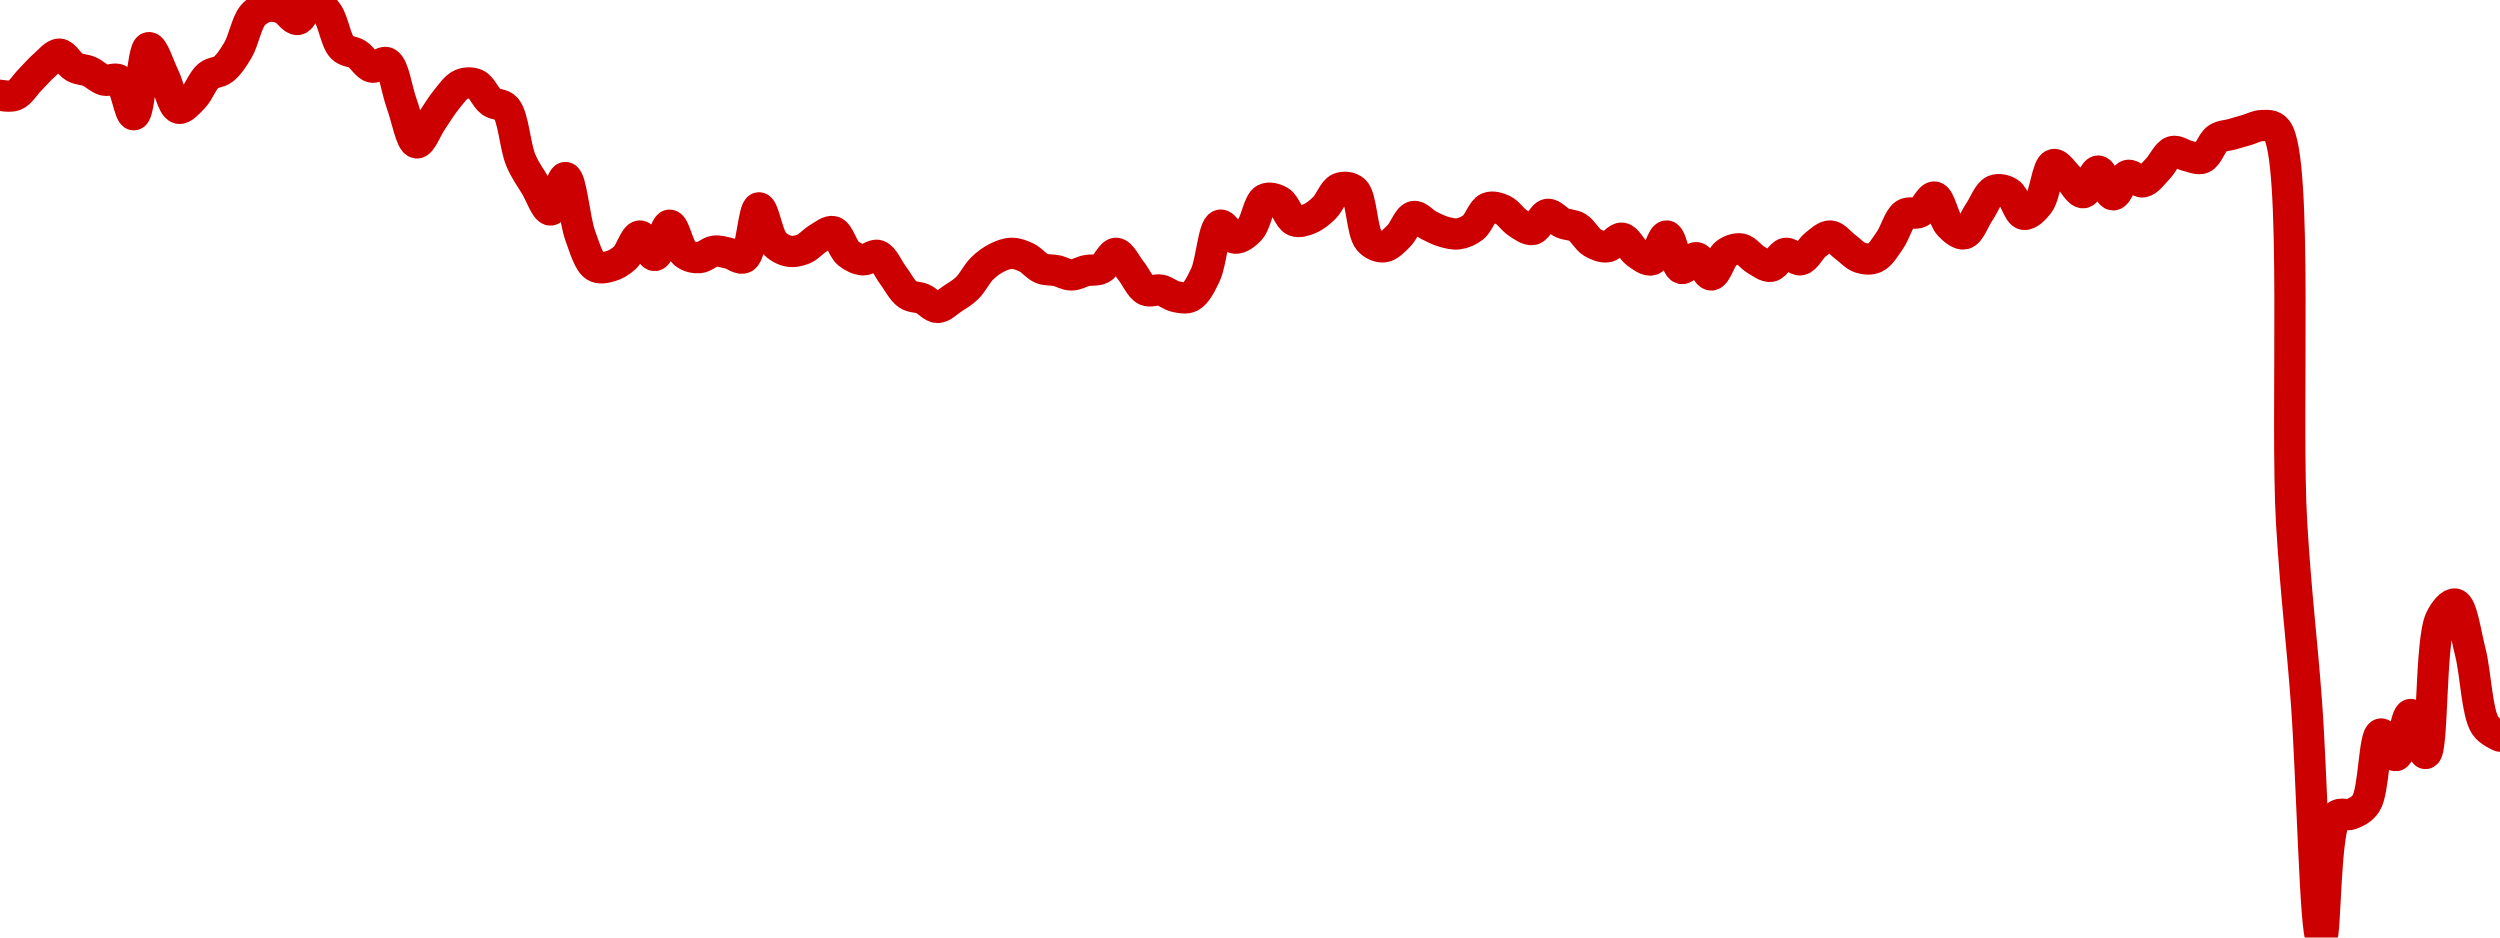 <!-- series7d: [{"tick_date":"2025-07-03 04:00:00","close":"14.57"},{"tick_date":"2025-07-03 05:00:00","close":"14.57"},{"tick_date":"2025-07-03 06:00:00","close":"14.64"},{"tick_date":"2025-07-03 07:00:00","close":"14.71"},{"tick_date":"2025-07-03 08:00:00","close":"14.76"},{"tick_date":"2025-07-03 09:00:00","close":"14.7"},{"tick_date":"2025-07-03 10:00:00","close":"14.68"},{"tick_date":"2025-07-03 11:00:00","close":"14.64"},{"tick_date":"2025-07-03 12:00:00","close":"14.64"},{"tick_date":"2025-07-03 13:00:00","close":"14.48"},{"tick_date":"2025-07-03 14:00:00","close":"14.79"},{"tick_date":"2025-07-03 15:00:00","close":"14.66"},{"tick_date":"2025-07-03 16:00:00","close":"14.51"},{"tick_date":"2025-07-03 17:00:00","close":"14.56"},{"tick_date":"2025-07-03 18:00:00","close":"14.66"},{"tick_date":"2025-07-03 19:00:00","close":"14.69"},{"tick_date":"2025-07-03 20:00:00","close":"14.78"},{"tick_date":"2025-07-03 21:00:00","close":"14.94"},{"tick_date":"2025-07-03 22:00:00","close":"14.98"},{"tick_date":"2025-07-03 23:00:00","close":"14.97"},{"tick_date":"2025-07-04 00:00:00","close":"14.92"},{"tick_date":"2025-07-04 01:00:00","close":"15.01"},{"tick_date":"2025-07-04 02:00:00","close":"14.95"},{"tick_date":"2025-07-04 03:00:00","close":"14.79"},{"tick_date":"2025-07-04 04:00:00","close":"14.76"},{"tick_date":"2025-07-04 05:00:00","close":"14.7"},{"tick_date":"2025-07-04 06:00:00","close":"14.72"},{"tick_date":"2025-07-04 07:00:00","close":"14.53"},{"tick_date":"2025-07-04 08:00:00","close":"14.35"},{"tick_date":"2025-07-04 09:00:00","close":"14.45"},{"tick_date":"2025-07-04 10:00:00","close":"14.55"},{"tick_date":"2025-07-04 11:00:00","close":"14.62"},{"tick_date":"2025-07-04 12:00:00","close":"14.62"},{"tick_date":"2025-07-04 13:00:00","close":"14.54"},{"tick_date":"2025-07-04 14:00:00","close":"14.51"},{"tick_date":"2025-07-04 15:00:00","close":"14.27"},{"tick_date":"2025-07-04 16:00:00","close":"14.15"},{"tick_date":"2025-07-04 17:00:00","close":"14.04"},{"tick_date":"2025-07-04 18:00:00","close":"14.19"},{"tick_date":"2025-07-04 19:00:00","close":"13.92"},{"tick_date":"2025-07-04 20:00:00","close":"13.78"},{"tick_date":"2025-07-04 21:00:00","close":"13.78"},{"tick_date":"2025-07-04 22:00:00","close":"13.82"},{"tick_date":"2025-07-04 23:00:00","close":"13.92"},{"tick_date":"2025-07-05 00:00:00","close":"13.83"},{"tick_date":"2025-07-05 01:00:00","close":"13.97"},{"tick_date":"2025-07-05 02:00:00","close":"13.84"},{"tick_date":"2025-07-05 03:00:00","close":"13.82"},{"tick_date":"2025-07-05 04:00:00","close":"13.85"},{"tick_date":"2025-07-05 05:00:00","close":"13.84"},{"tick_date":"2025-07-05 06:00:00","close":"13.82"},{"tick_date":"2025-07-05 07:00:00","close":"14.05"},{"tick_date":"2025-07-05 08:00:00","close":"13.89"},{"tick_date":"2025-07-05 09:00:00","close":"13.85"},{"tick_date":"2025-07-05 10:00:00","close":"13.86"},{"tick_date":"2025-07-05 11:00:00","close":"13.91"},{"tick_date":"2025-07-05 12:00:00","close":"13.94"},{"tick_date":"2025-07-05 13:00:00","close":"13.84"},{"tick_date":"2025-07-05 14:00:00","close":"13.81"},{"tick_date":"2025-07-05 15:00:00","close":"13.83"},{"tick_date":"2025-07-05 16:00:00","close":"13.74"},{"tick_date":"2025-07-05 17:00:00","close":"13.65"},{"tick_date":"2025-07-05 18:00:00","close":"13.63"},{"tick_date":"2025-07-05 19:00:00","close":"13.59"},{"tick_date":"2025-07-05 20:00:00","close":"13.63"},{"tick_date":"2025-07-05 21:00:00","close":"13.68"},{"tick_date":"2025-07-05 22:00:00","close":"13.77"},{"tick_date":"2025-07-05 23:00:00","close":"13.82"},{"tick_date":"2025-07-06 00:00:00","close":"13.84"},{"tick_date":"2025-07-06 01:00:00","close":"13.82"},{"tick_date":"2025-07-06 02:00:00","close":"13.77"},{"tick_date":"2025-07-06 03:00:00","close":"13.76"},{"tick_date":"2025-07-06 04:00:00","close":"13.74"},{"tick_date":"2025-07-06 05:00:00","close":"13.76"},{"tick_date":"2025-07-06 06:00:00","close":"13.77"},{"tick_date":"2025-07-06 07:00:00","close":"13.84"},{"tick_date":"2025-07-06 08:00:00","close":"13.76"},{"tick_date":"2025-07-06 09:00:00","close":"13.67"},{"tick_date":"2025-07-06 10:00:00","close":"13.67"},{"tick_date":"2025-07-06 11:00:00","close":"13.64"},{"tick_date":"2025-07-06 12:00:00","close":"13.64"},{"tick_date":"2025-07-06 13:00:00","close":"13.74"},{"tick_date":"2025-07-06 14:00:00","close":"13.97"},{"tick_date":"2025-07-06 15:00:00","close":"13.91"},{"tick_date":"2025-07-06 16:00:00","close":"13.95"},{"tick_date":"2025-07-06 17:00:00","close":"14.09"},{"tick_date":"2025-07-06 18:00:00","close":"14.08"},{"tick_date":"2025-07-06 19:00:00","close":"13.99"},{"tick_date":"2025-07-06 20:00:00","close":"14"},{"tick_date":"2025-07-06 21:00:00","close":"14.05"},{"tick_date":"2025-07-06 22:00:00","close":"14.14"},{"tick_date":"2025-07-06 23:00:00","close":"14.13"},{"tick_date":"2025-07-07 00:00:00","close":"13.9"},{"tick_date":"2025-07-07 01:00:00","close":"13.87"},{"tick_date":"2025-07-07 02:00:00","close":"13.92"},{"tick_date":"2025-07-07 03:00:00","close":"14.01"},{"tick_date":"2025-07-07 04:00:00","close":"13.97"},{"tick_date":"2025-07-07 05:00:00","close":"13.94"},{"tick_date":"2025-07-07 06:00:00","close":"13.93"},{"tick_date":"2025-07-07 07:00:00","close":"13.96"},{"tick_date":"2025-07-07 08:00:00","close":"14.05"},{"tick_date":"2025-07-07 09:00:00","close":"14.04"},{"tick_date":"2025-07-07 10:00:00","close":"13.98"},{"tick_date":"2025-07-07 11:00:00","close":"13.95"},{"tick_date":"2025-07-07 12:00:00","close":"14.02"},{"tick_date":"2025-07-07 13:00:00","close":"13.98"},{"tick_date":"2025-07-07 14:00:00","close":"13.96"},{"tick_date":"2025-07-07 15:00:00","close":"13.89"},{"tick_date":"2025-07-07 16:00:00","close":"13.87"},{"tick_date":"2025-07-07 17:00:00","close":"13.91"},{"tick_date":"2025-07-07 18:00:00","close":"13.84"},{"tick_date":"2025-07-07 19:00:00","close":"13.81"},{"tick_date":"2025-07-07 20:00:00","close":"13.92"},{"tick_date":"2025-07-07 21:00:00","close":"13.77"},{"tick_date":"2025-07-07 22:00:00","close":"13.82"},{"tick_date":"2025-07-07 23:00:00","close":"13.74"},{"tick_date":"2025-07-08 00:00:00","close":"13.84"},{"tick_date":"2025-07-08 01:00:00","close":"13.86"},{"tick_date":"2025-07-08 02:00:00","close":"13.81"},{"tick_date":"2025-07-08 03:00:00","close":"13.78"},{"tick_date":"2025-07-08 04:00:00","close":"13.84"},{"tick_date":"2025-07-08 05:00:00","close":"13.81"},{"tick_date":"2025-07-08 06:00:00","close":"13.88"},{"tick_date":"2025-07-08 07:00:00","close":"13.92"},{"tick_date":"2025-07-08 08:00:00","close":"13.87"},{"tick_date":"2025-07-08 09:00:00","close":"13.82"},{"tick_date":"2025-07-08 10:00:00","close":"13.82"},{"tick_date":"2025-07-08 11:00:00","close":"13.9"},{"tick_date":"2025-07-08 12:00:00","close":"14.02"},{"tick_date":"2025-07-08 13:00:00","close":"14.03"},{"tick_date":"2025-07-08 14:00:00","close":"14.1"},{"tick_date":"2025-07-08 15:00:00","close":"13.97"},{"tick_date":"2025-07-08 16:00:00","close":"13.93"},{"tick_date":"2025-07-08 17:00:00","close":"14.03"},{"tick_date":"2025-07-08 18:00:00","close":"14.13"},{"tick_date":"2025-07-08 19:00:00","close":"14.12"},{"tick_date":"2025-07-08 20:00:00","close":"14.02"},{"tick_date":"2025-07-08 21:00:00","close":"14.07"},{"tick_date":"2025-07-08 22:00:00","close":"14.25"},{"tick_date":"2025-07-08 23:00:00","close":"14.19"},{"tick_date":"2025-07-09 00:00:00","close":"14.12"},{"tick_date":"2025-07-09 01:00:00","close":"14.22"},{"tick_date":"2025-07-09 02:00:00","close":"14.11"},{"tick_date":"2025-07-09 03:00:00","close":"14.2"},{"tick_date":"2025-07-09 04:00:00","close":"14.17"},{"tick_date":"2025-07-09 05:00:00","close":"14.23"},{"tick_date":"2025-07-09 06:00:00","close":"14.31"},{"tick_date":"2025-07-09 07:00:00","close":"14.29"},{"tick_date":"2025-07-09 08:00:00","close":"14.28"},{"tick_date":"2025-07-09 09:00:00","close":"14.37"},{"tick_date":"2025-07-09 10:00:00","close":"14.39"},{"tick_date":"2025-07-09 11:00:00","close":"14.41"},{"tick_date":"2025-07-09 12:00:00","close":"14.43"},{"tick_date":"2025-07-09 13:00:00","close":"14.41"},{"tick_date":"2025-07-09 14:00:00","close":"12.59"},{"tick_date":"2025-07-09 15:00:00","close":"11.76"},{"tick_date":"2025-07-09 16:00:00","close":"10.68"},{"tick_date":"2025-07-09 17:00:00","close":"11.24"},{"tick_date":"2025-07-09 18:00:00","close":"11.25"},{"tick_date":"2025-07-09 19:00:00","close":"11.3"},{"tick_date":"2025-07-09 20:00:00","close":"11.62"},{"tick_date":"2025-07-09 21:00:00","close":"11.52"},{"tick_date":"2025-07-09 22:00:00","close":"11.71"},{"tick_date":"2025-07-09 23:00:00","close":"11.53"},{"tick_date":"2025-07-10 00:00:00","close":"12.15"},{"tick_date":"2025-07-10 01:00:00","close":"12.22"},{"tick_date":"2025-07-10 02:00:00","close":"12"},{"tick_date":"2025-07-10 03:00:00","close":"11.66"},{"tick_date":"2025-07-10 04:00:00","close":"11.61"}] -->

<svg width="160" height="60" viewBox="0 0 160 60" xmlns="http://www.w3.org/2000/svg">
  <defs>
    <linearGradient id="grad-area" x1="0" y1="0" x2="0" y2="1">
      <stop offset="0%" stop-color="rgba(255,82,82,.2)" />
      <stop offset="100%" stop-color="rgba(0,0,0,0)" />
    </linearGradient>
  </defs>

  <path d="M0,6.097C0,6.097,0.658,6.22,0.952,6.097C1.303,5.95,1.587,5.45,1.905,5.127C2.222,4.804,2.527,4.441,2.857,4.157C3.164,3.892,3.497,3.45,3.81,3.464C4.133,3.479,4.423,4.11,4.762,4.296C5.062,4.46,5.405,4.44,5.714,4.573C6.041,4.713,6.337,5.038,6.667,5.127C6.973,5.21,7.347,4.948,7.619,5.127C8.052,5.412,8.289,7.371,8.571,7.344C8.953,7.308,9.118,3.103,9.524,3.048C9.8,3.011,10.167,4.223,10.476,4.85C10.803,5.514,11.038,6.826,11.429,6.928C11.709,7.002,12.087,6.537,12.381,6.236C12.732,5.875,12.968,5.152,13.333,4.85C13.621,4.612,13.995,4.662,14.286,4.434C14.643,4.154,14.948,3.683,15.238,3.187C15.598,2.572,15.782,1.431,16.19,0.97C16.466,0.658,16.814,0.479,17.143,0.416C17.45,0.356,17.792,0.431,18.095,0.554C18.43,0.691,18.75,1.291,19.048,1.247C19.391,1.197,19.663,0.034,20,0C20.302,-0.03,20.672,0.446,20.952,0.831C21.34,1.364,21.487,2.628,21.905,3.048C22.179,3.324,22.554,3.272,22.857,3.464C23.192,3.676,23.47,4.221,23.81,4.296C24.11,4.362,24.492,3.881,24.762,4.018C25.215,4.249,25.393,5.787,25.714,6.651C26.028,7.495,26.303,9.102,26.667,9.145C26.955,9.18,27.302,8.222,27.619,7.76C27.937,7.298,28.235,6.782,28.571,6.374C28.874,6.007,29.173,5.551,29.524,5.404C29.818,5.281,30.186,5.271,30.476,5.404C30.836,5.569,31.079,6.255,31.429,6.513C31.723,6.73,32.114,6.624,32.381,6.928C32.868,7.484,32.953,9.354,33.333,10.254C33.616,10.924,33.963,11.378,34.286,11.917C34.598,12.439,34.938,13.46,35.238,13.441C35.577,13.419,35.905,11.337,36.19,11.363C36.562,11.396,36.764,14.076,37.143,15.104C37.426,15.873,37.681,16.786,38.095,17.044C38.37,17.215,38.741,17.127,39.048,17.044C39.378,16.955,39.71,16.759,40,16.49C40.359,16.157,40.629,15.112,40.952,15.104C41.265,15.096,41.609,16.38,41.905,16.351C42.252,16.317,42.535,14.416,42.857,14.411C43.17,14.406,43.411,15.888,43.81,16.212C44.088,16.439,44.448,16.51,44.762,16.49C45.083,16.469,45.39,16.117,45.714,16.074C46.026,16.032,46.352,16.144,46.667,16.212C46.987,16.282,47.352,16.635,47.619,16.49C48.107,16.224,48.224,13.323,48.571,13.303C48.867,13.285,49.115,15.058,49.524,15.52C49.8,15.831,50.147,16.01,50.476,16.074C50.784,16.133,51.126,16.059,51.429,15.935C51.764,15.799,52.053,15.43,52.381,15.242C52.689,15.066,53.046,14.745,53.333,14.827C53.699,14.931,53.92,15.91,54.286,16.212C54.573,16.45,54.917,16.608,55.238,16.628C55.552,16.648,55.902,16.256,56.19,16.351C56.554,16.47,56.825,17.182,57.143,17.598C57.46,18.014,57.732,18.596,58.095,18.845C58.384,19.043,58.738,18.99,59.048,19.122C59.374,19.262,59.683,19.677,60,19.677C60.317,19.677,60.64,19.326,60.952,19.122C61.275,18.912,61.607,18.72,61.905,18.43C62.248,18.094,62.513,17.518,62.857,17.182C63.155,16.892,63.477,16.653,63.81,16.49C64.114,16.34,64.444,16.212,64.762,16.212C65.079,16.212,65.409,16.34,65.714,16.49C66.047,16.653,66.331,17.046,66.667,17.182C66.97,17.306,67.304,17.253,67.619,17.321C67.939,17.39,68.254,17.598,68.571,17.598C68.889,17.598,69.204,17.39,69.524,17.321C69.839,17.253,70.182,17.332,70.476,17.182C70.826,17.005,71.117,16.202,71.429,16.212C71.752,16.223,72.069,16.936,72.381,17.321C72.704,17.72,72.965,18.386,73.333,18.568C73.62,18.71,73.975,18.503,74.286,18.568C74.61,18.636,74.913,18.916,75.238,18.984C75.549,19.049,75.907,19.133,76.19,18.984C76.567,18.785,76.864,18.182,77.143,17.598C77.536,16.777,77.656,14.538,78.095,14.411C78.366,14.333,78.718,15.211,79.048,15.242C79.355,15.272,79.72,14.988,80,14.688C80.392,14.268,80.54,12.966,80.952,12.748C81.228,12.603,81.618,12.718,81.905,12.887C82.272,13.102,82.49,13.984,82.857,14.134C83.144,14.251,83.507,14.119,83.81,13.995C84.145,13.859,84.464,13.593,84.762,13.303C85.106,12.967,85.348,12.205,85.714,12.055C86.002,11.938,86.401,11.964,86.667,12.194C87.161,12.621,87.141,14.841,87.619,15.381C87.886,15.683,88.263,15.83,88.571,15.797C88.899,15.761,89.226,15.395,89.524,15.104C89.868,14.768,90.125,13.926,90.476,13.857C90.77,13.799,91.106,14.248,91.429,14.411C91.742,14.57,92.057,14.734,92.381,14.827C92.693,14.916,93.022,15.007,93.333,14.965C93.657,14.922,93.995,14.778,94.286,14.55C94.643,14.269,94.871,13.452,95.238,13.303C95.525,13.185,95.892,13.304,96.19,13.441C96.533,13.599,96.808,14.061,97.143,14.273C97.446,14.465,97.796,14.746,98.095,14.688C98.437,14.622,98.712,13.763,99.048,13.718C99.35,13.678,99.674,14.133,100,14.273C100.31,14.405,100.656,14.373,100.952,14.55C101.299,14.757,101.558,15.312,101.905,15.52C102.201,15.697,102.548,15.835,102.857,15.797C103.183,15.757,103.507,15.202,103.81,15.242C104.145,15.288,104.42,15.977,104.762,16.212C105.061,16.418,105.43,16.716,105.714,16.628C106.089,16.512,106.366,15.085,106.667,15.104C107.006,15.126,107.229,17.08,107.619,17.182C107.899,17.256,108.269,16.454,108.571,16.49C108.908,16.529,109.217,17.615,109.524,17.598C109.853,17.58,110.105,16.481,110.476,16.212C110.762,16.006,111.124,15.882,111.429,15.935C111.761,15.993,112.053,16.44,112.381,16.628C112.689,16.805,113.03,17.091,113.333,17.044C113.668,16.992,113.951,16.264,114.286,16.212C114.589,16.166,114.939,16.686,115.238,16.628C115.58,16.562,115.855,15.919,116.19,15.658C116.493,15.423,116.831,15.088,117.143,15.104C117.466,15.12,117.778,15.566,118.095,15.797C118.413,16.028,118.711,16.38,119.048,16.49C119.35,16.588,119.71,16.623,120,16.49C120.359,16.325,120.654,15.804,120.952,15.381C121.294,14.897,121.511,13.986,121.905,13.718C122.184,13.528,122.563,13.729,122.857,13.58C123.207,13.402,123.518,12.567,123.81,12.61C124.166,12.662,124.379,14.012,124.762,14.411C125.044,14.705,125.424,15.031,125.714,14.965C126.073,14.885,126.349,14.042,126.667,13.58C126.984,13.118,127.243,12.358,127.619,12.194C127.903,12.07,128.287,12.156,128.571,12.333C128.947,12.566,129.173,13.658,129.524,13.718C129.818,13.769,130.201,13.385,130.476,13.025C130.89,12.485,131.026,10.632,131.429,10.531C131.706,10.462,132.069,11.068,132.381,11.363C132.704,11.668,133.031,12.359,133.333,12.333C133.67,12.303,133.973,10.94,134.286,10.947C134.609,10.954,134.909,12.456,135.238,12.471C135.545,12.486,135.833,11.317,136.19,11.224C136.481,11.149,136.839,11.687,137.143,11.64C137.477,11.588,137.788,11.118,138.095,10.808C138.425,10.476,138.693,9.805,139.048,9.7C139.34,9.613,139.68,9.907,140,9.977C140.315,10.045,140.665,10.233,140.952,10.115C141.319,9.966,141.542,9.117,141.905,8.868C142.193,8.671,142.54,8.684,142.857,8.591C143.175,8.499,143.492,8.406,143.81,8.314C144.127,8.222,144.444,8.037,144.762,8.037C145.079,8.037,145.439,7.961,145.714,8.314C147.103,10.094,146.259,26.76,146.667,33.533C146.943,38.114,147.32,40.947,147.619,45.035C147.96,49.694,148.183,59.989,148.571,60C148.852,60.008,148.772,53.009,149.524,52.24C149.788,51.97,150.173,52.225,150.476,52.102C150.811,51.965,151.164,51.816,151.429,51.409C151.948,50.61,151.937,47.062,152.381,46.975C152.651,46.921,153.047,48.397,153.333,48.36C153.703,48.313,153.964,45.73,154.286,45.727C154.599,45.725,154.971,48.256,155.238,48.222C155.719,48.16,155.527,41.027,156.19,39.63C156.454,39.076,156.869,38.594,157.143,38.661C157.563,38.762,157.804,40.574,158.095,41.709C158.452,43.101,158.514,45.588,159.048,46.42C159.312,46.832,160,47.113,160,47.113"
        fill="none"
        stroke="#CC0000"
        stroke-width="2"
        stroke-linejoin="round"
        stroke-linecap="round"
        />
</svg>